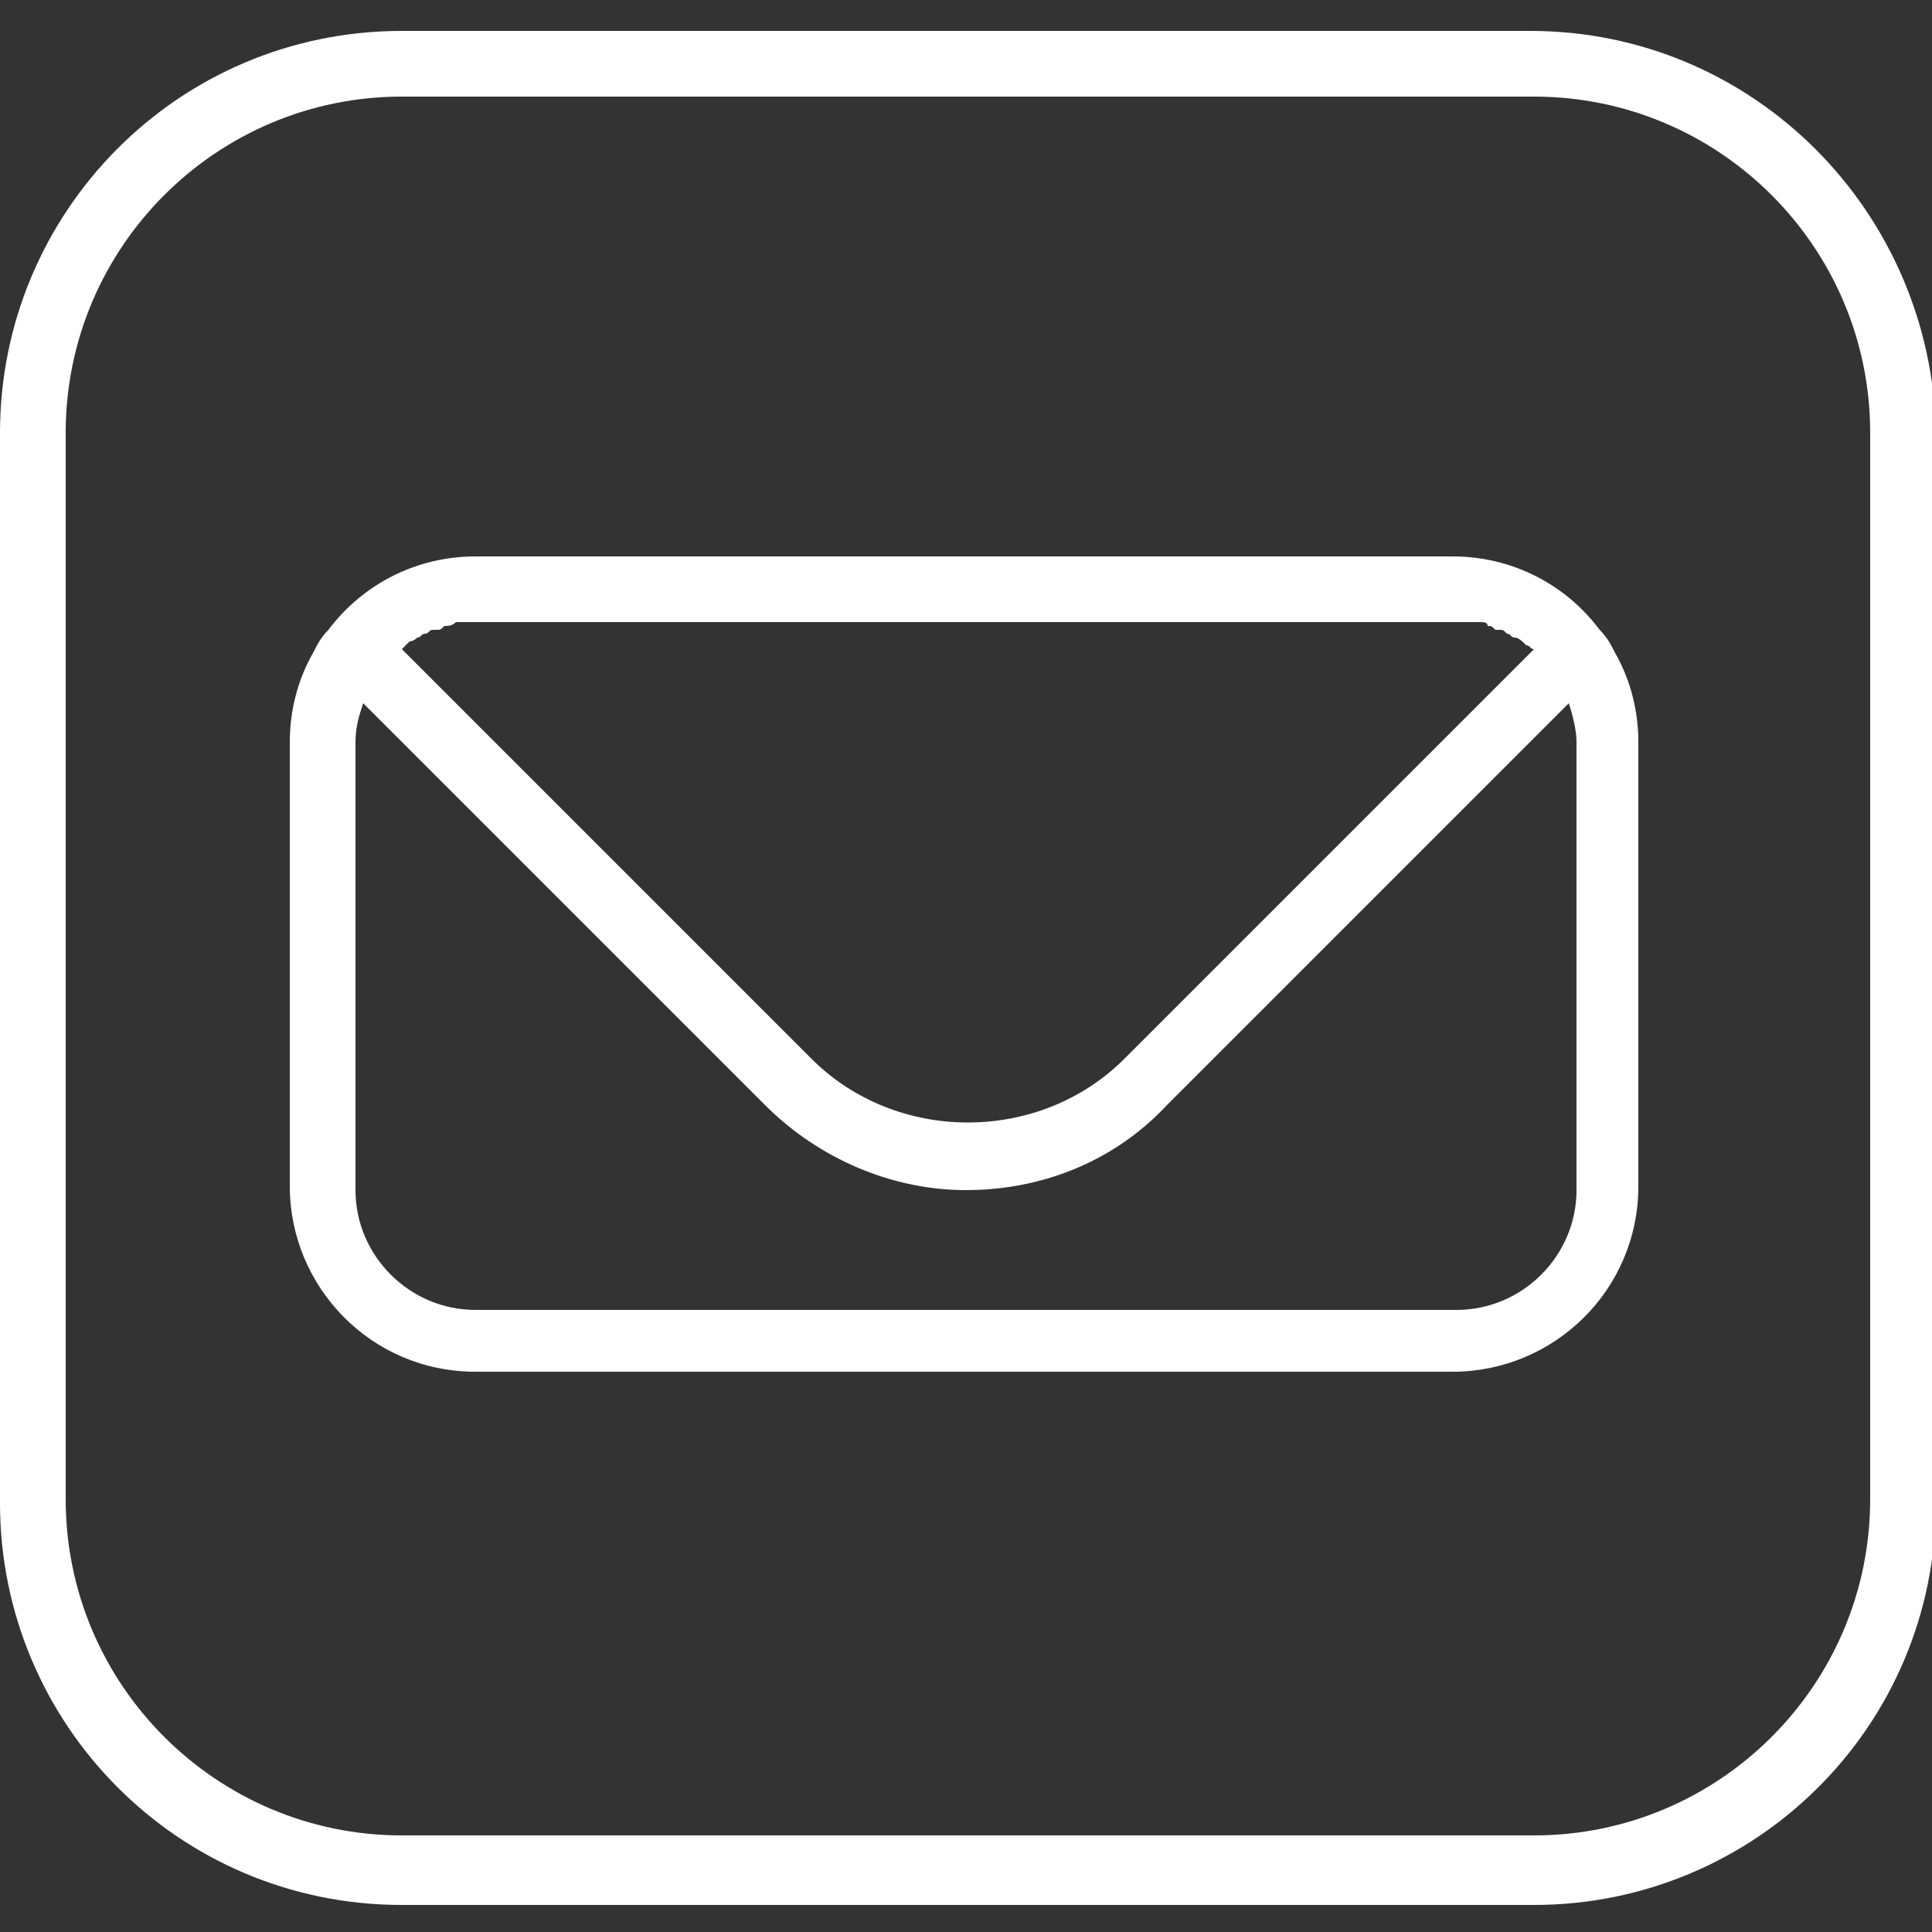 <?xml version="1.0" encoding="utf-8"?>
<!-- Generator: Adobe Illustrator 24.1.0, SVG Export Plug-In . SVG Version: 6.00 Build 0)  -->
<svg version="1.1" id="Layer_1" xmlns="http://www.w3.org/2000/svg" xmlns:xlink="http://www.w3.org/1999/xlink" x="0px" y="0px"
	 viewBox="0 0 50 50" style="enable-background:new 0 0 50 50;" xml:space="preserve">
<rect x="0" y="0" width="50" height="50" fill="#333333" stroke="none"/>
<style type="text/css">
	.st0{fill:#FFFFFF;}
</style>
<g>
	<path class="st0" d="M39.6,0.8H10.4C4.6,0.8,0,5.5,0,11.2v27.7c0,5.7,4.6,10.4,10.4,10.4h29.3c5.7,0,10.4-4.6,10.4-10.4V11.2
		C50,5.5,45.4,0.8,39.6,0.8z M48.4,38.8c0,4.8-3.9,8.7-8.7,8.7H10.4c-4.8,0-8.7-3.9-8.7-8.7V11.2c0-4.8,3.9-8.7,8.7-8.7h29.3
		c4.8,0,8.7,3.9,8.7,8.7V38.8z"/>
	<path class="st0" d="M41.4,16.3c-0.9-1.2-2.3-1.9-3.8-1.9H12.3c-1.5,0-2.9,0.7-3.8,1.9c-0.2,0.2-0.3,0.4-0.4,0.6
		c-0.4,0.7-0.6,1.5-0.6,2.3v11.5c0,2.6,2.1,4.8,4.8,4.8h25.3c2.6,0,4.8-2.1,4.8-4.8V19.2c0-0.8-0.2-1.6-0.6-2.3
		C41.7,16.7,41.6,16.5,41.4,16.3z M10.8,16.5C10.8,16.5,10.8,16.5,10.8,16.5c0.1,0,0.1-0.1,0.2-0.1c0,0,0,0,0,0
		c0.1,0,0.1-0.1,0.2-0.1c0,0,0.1,0,0.1,0c0.1,0,0.1,0,0.2-0.1c0.1,0,0.2,0,0.3-0.1c0.1,0,0.2,0,0.3,0c0,0,0,0,0,0c0.1,0,0.2,0,0.3,0
		h25.3c0.1,0,0.2,0,0.3,0c0,0,0,0,0,0c0.1,0,0.2,0,0.3,0c0.1,0,0.2,0,0.2,0.1c0,0,0,0,0,0c0.1,0,0.1,0,0.2,0.1c0,0,0.1,0,0.1,0
		c0.1,0,0.1,0,0.2,0.1c0,0,0,0,0,0c0.1,0,0.1,0.1,0.2,0.1c0.1,0,0.2,0.1,0.3,0.2c0.1,0,0.1,0.1,0.2,0.1c0,0,0,0,0,0L29.1,27.4
		c-2.2,2.2-5.9,2.2-8.1,0L10.4,16.8c0.1-0.1,0.1-0.1,0.2-0.2C10.6,16.6,10.7,16.6,10.8,16.5z M40.8,30.8c0,1.7-1.4,3.1-3.1,3.1H12.3
		c-1.7,0-3.1-1.4-3.1-3.1V19.2c0-0.4,0.1-0.7,0.2-1l10.4,10.4c1.4,1.4,3.3,2.2,5.2,2.2c1.9,0,3.8-0.7,5.2-2.2l10.4-10.4
		c0.1,0.3,0.2,0.7,0.2,1V30.8z"/>
</g>
</svg>
